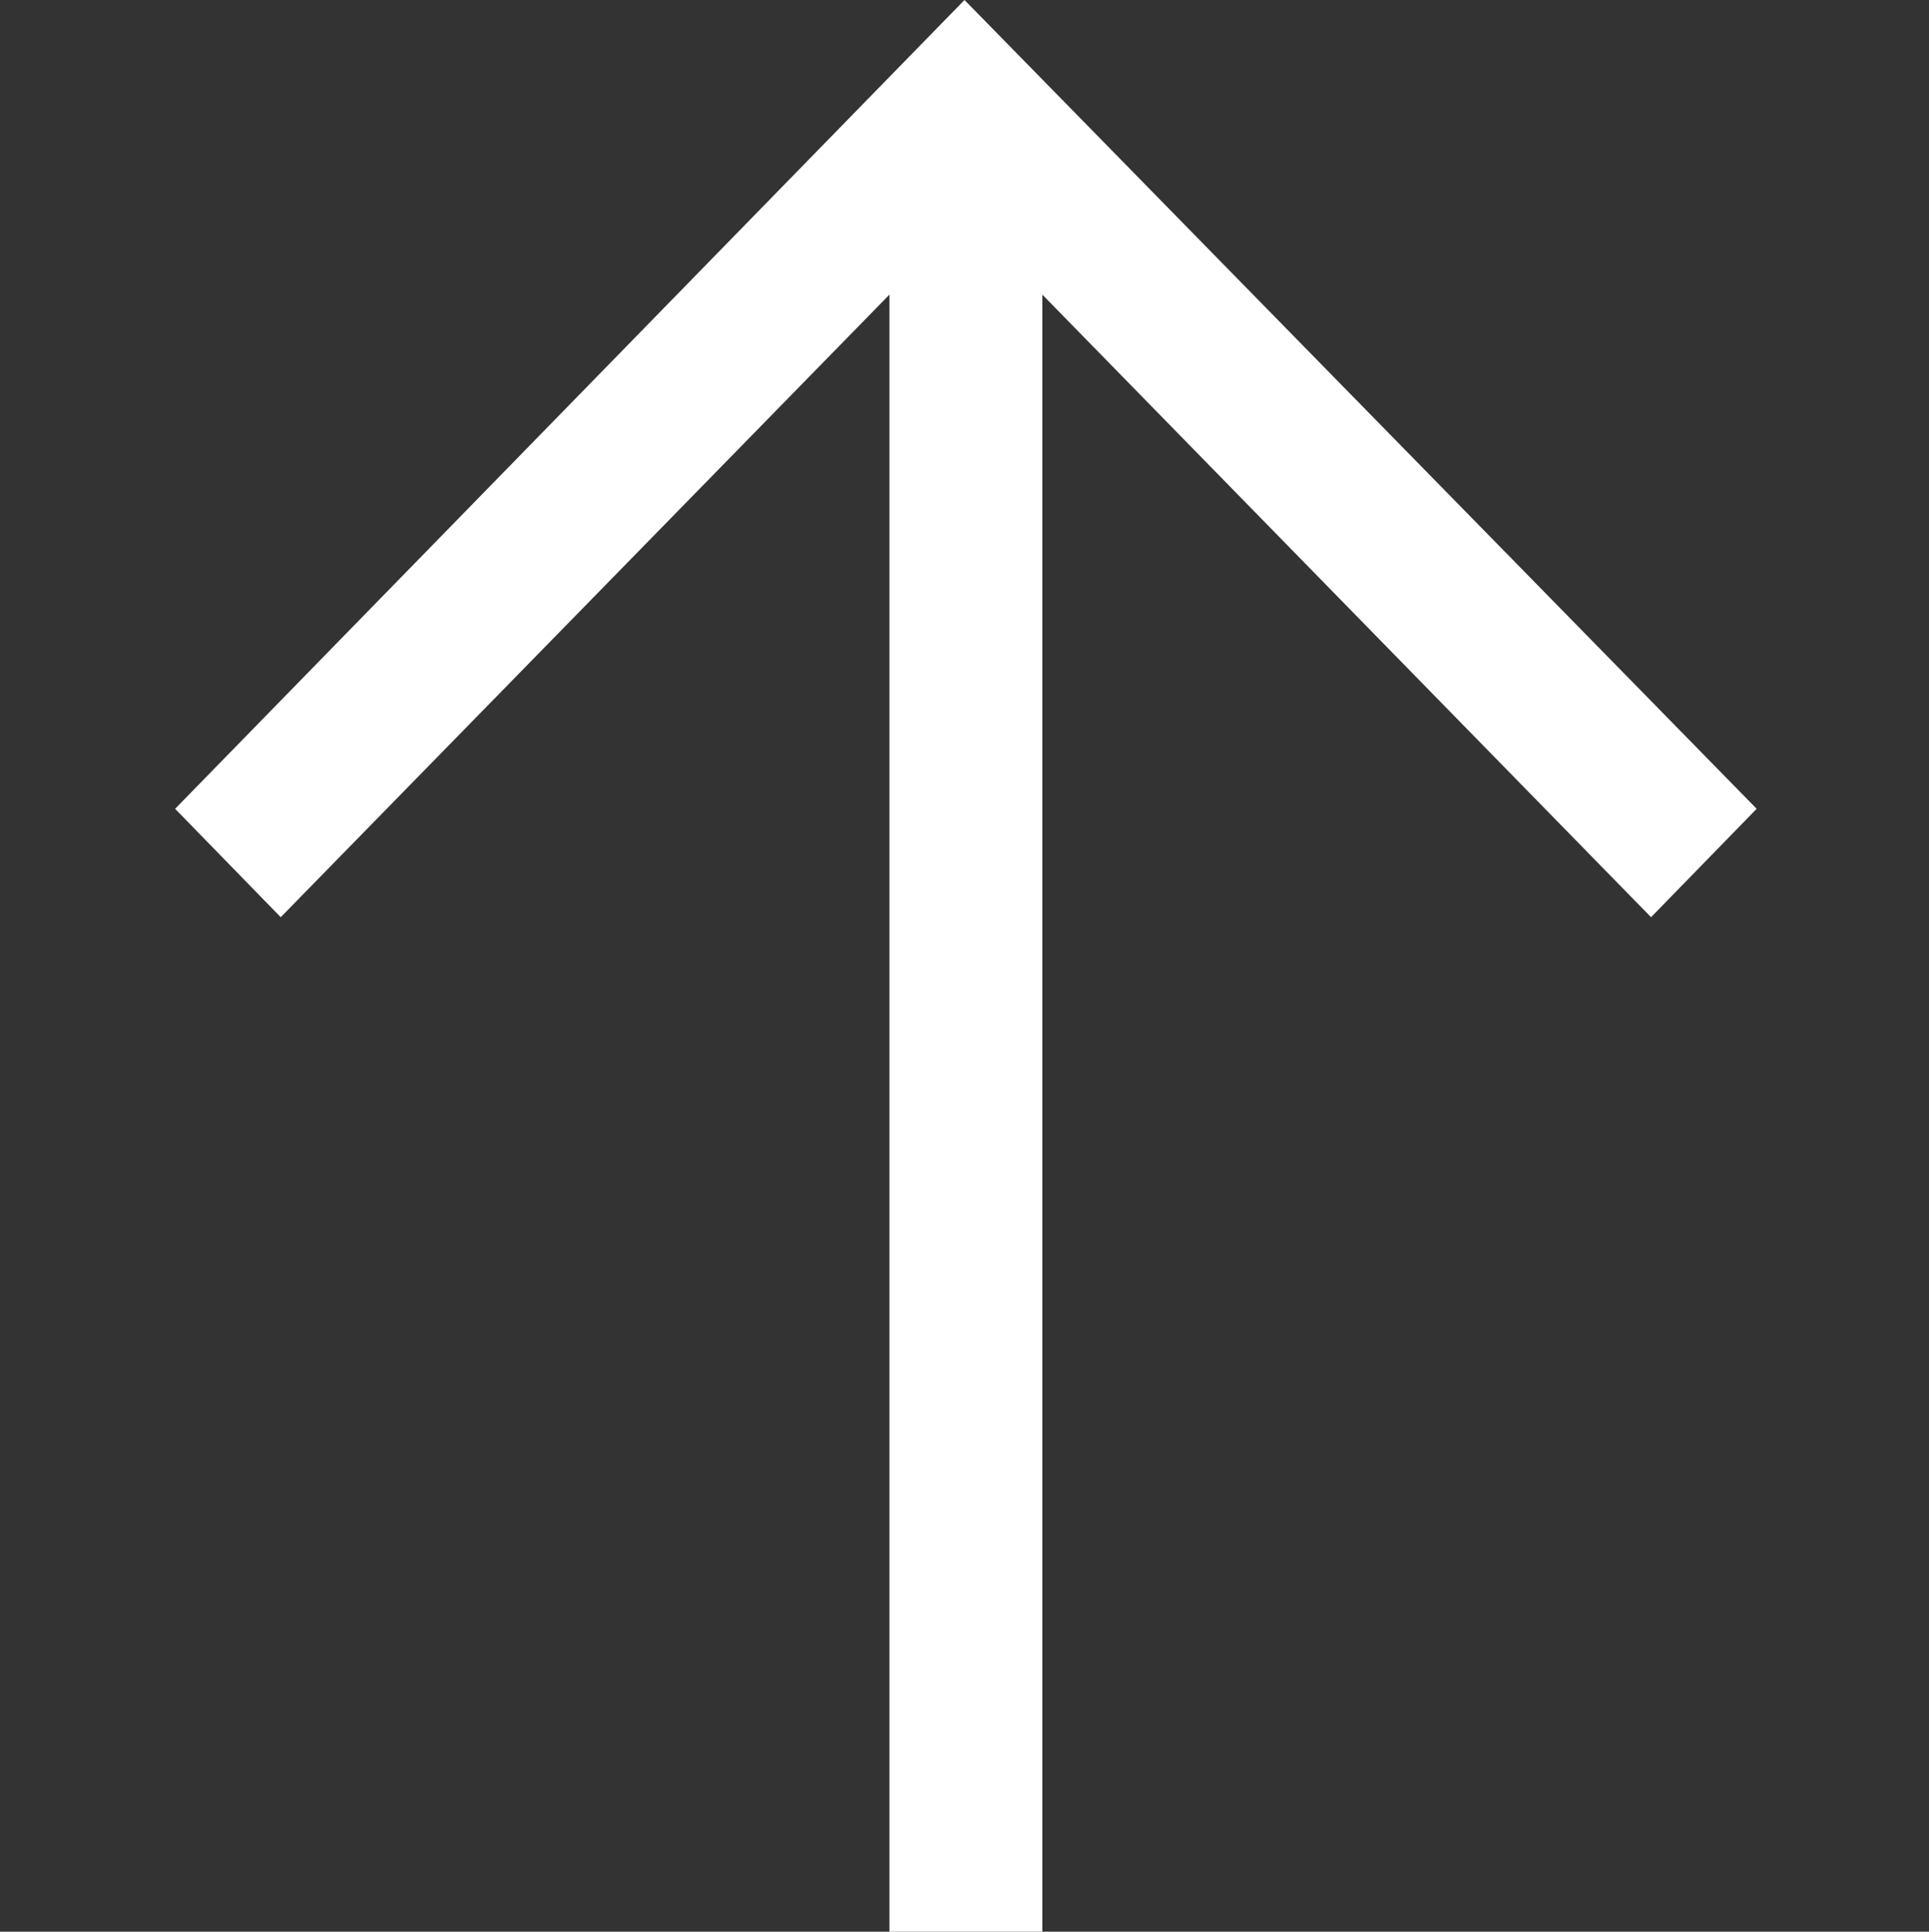 <?xml version="1.0" encoding="utf-8"?>
<!-- Generator: Adobe Illustrator 24.0.2, SVG Export Plug-In . SVG Version: 6.00 Build 0)  -->
<svg version="1.1" id="Ebene_1" xmlns="http://www.w3.org/2000/svg" xmlns:xlink="http://www.w3.org/1999/xlink" x="0px" y="0px"
	 viewBox="0 0 69.4 69.5" style="enable-background:new 0 0 69.4 69.5;" xml:space="preserve">
<rect x="0" y="0" width="69.4" height="69.5" fill="#333333" stroke="none"/>
<style type="text/css">
	.st0{fill:#FFFFFF;}
</style>
<polygon class="st0" points="37.5,69.5 37.5,10.6 59.4,33 63.2,29.1 34.7,0 6.3,29.1 10.1,33 32,10.6 32,69.5 "/>
</svg>
